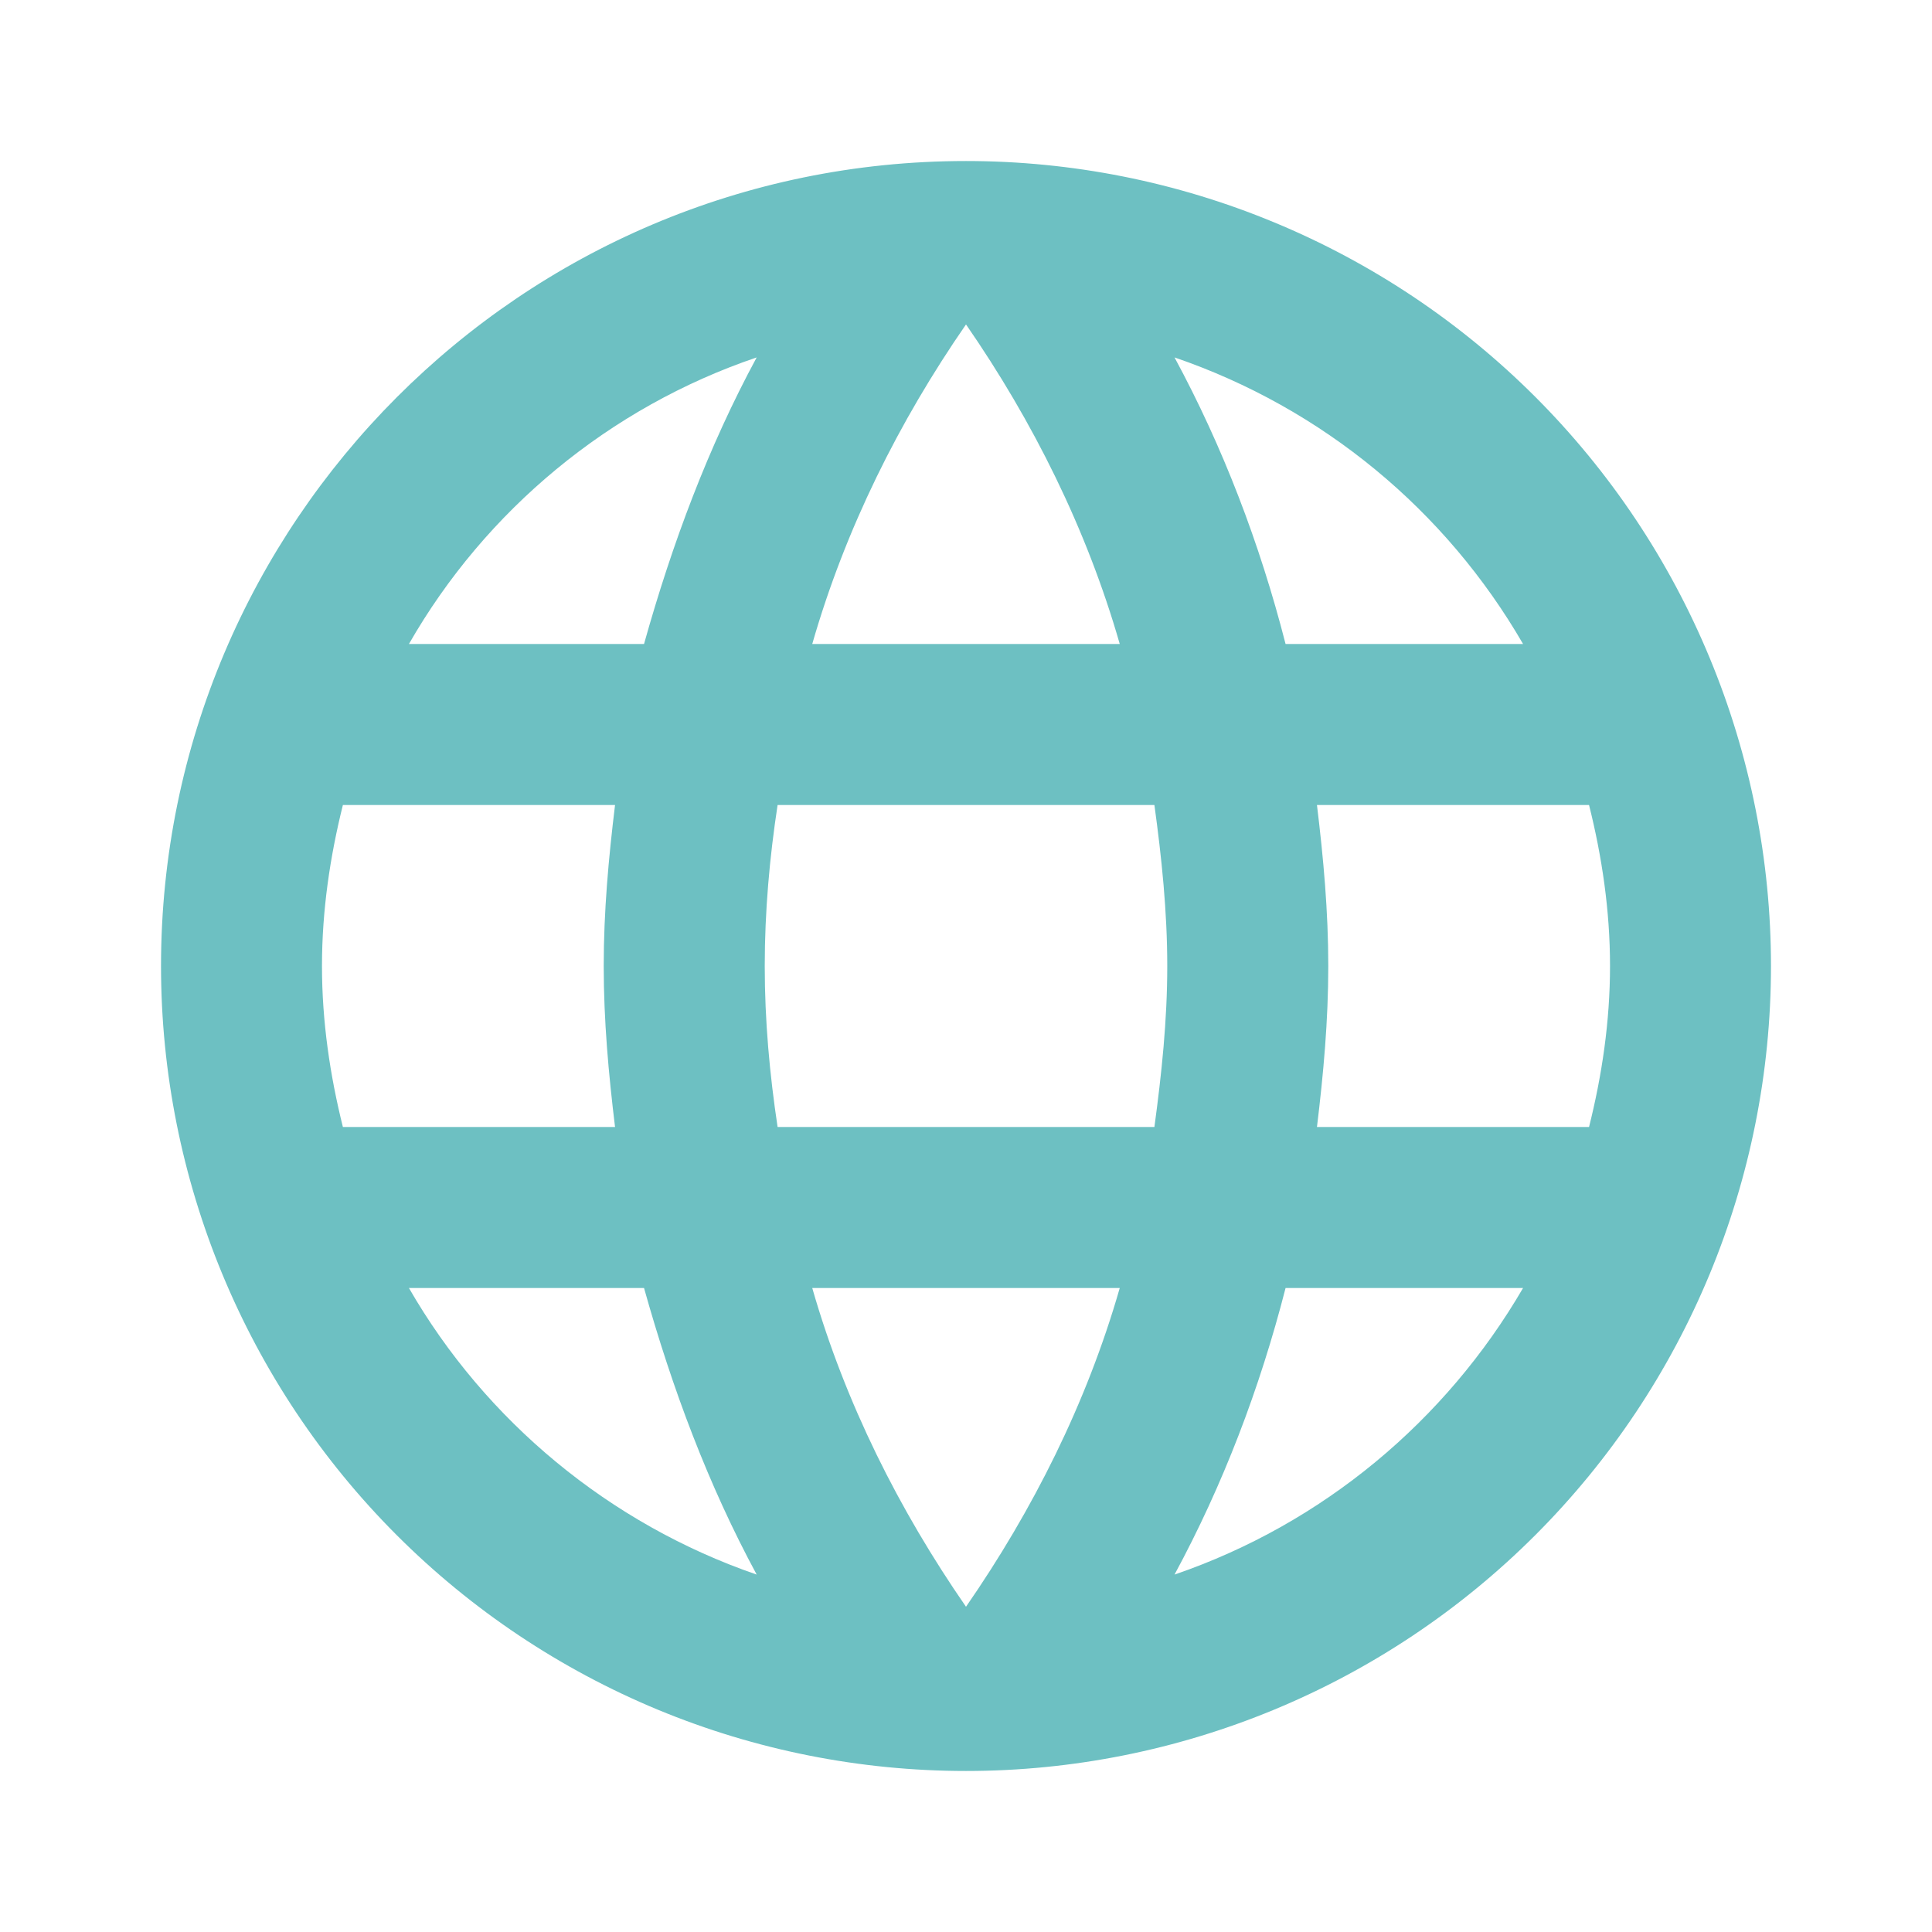 <svg width="29" height="29" viewBox="0 0 29 29" fill="none" xmlns="http://www.w3.org/2000/svg">
<path d="M19.768 16.917C19.865 16.119 19.938 15.322 19.938 14.5C19.938 13.678 19.865 12.881 19.768 12.083H23.852C24.046 12.857 24.167 13.666 24.167 14.5C24.167 15.334 24.046 16.143 23.852 16.917M17.63 23.635C18.355 22.294 18.91 20.844 19.297 19.333H22.862C21.702 21.327 19.853 22.874 17.63 23.635ZM17.328 16.917H11.672C11.552 16.119 11.479 15.322 11.479 14.5C11.479 13.678 11.552 12.869 11.672 12.083H17.328C17.436 12.869 17.521 13.678 17.521 14.5C17.521 15.322 17.436 16.119 17.328 16.917ZM14.5 24.118C13.497 22.668 12.688 21.061 12.192 19.333H16.808C16.312 21.061 15.503 22.668 14.5 24.118ZM9.667 9.667H6.138C7.286 7.661 9.147 6.114 11.358 5.365C10.633 6.706 10.09 8.156 9.667 9.667ZM6.138 19.333H9.667C10.09 20.844 10.633 22.294 11.358 23.635C9.147 22.874 7.286 21.327 6.138 19.333ZM5.147 16.917C4.954 16.143 4.833 15.334 4.833 14.5C4.833 13.666 4.954 12.857 5.147 12.083H9.232C9.135 12.881 9.062 13.678 9.062 14.5C9.062 15.322 9.135 16.119 9.232 16.917M14.5 4.87C15.503 6.32 16.312 7.939 16.808 9.667H12.192C12.688 7.939 13.497 6.32 14.5 4.87ZM22.862 9.667H19.297C18.91 8.156 18.355 6.706 17.63 5.365C19.853 6.126 21.702 7.661 22.862 9.667ZM14.5 2.417C7.818 2.417 2.417 7.854 2.417 14.5C2.417 17.705 3.69 20.778 5.956 23.044C7.078 24.166 8.41 25.056 9.876 25.664C11.342 26.271 12.913 26.583 14.5 26.583C17.705 26.583 20.778 25.31 23.044 23.044C25.31 20.778 26.583 17.705 26.583 14.5C26.583 12.913 26.271 11.342 25.663 9.876C25.056 8.41 24.166 7.078 23.044 5.956C21.922 4.834 20.59 3.944 19.124 3.337C17.658 2.729 16.087 2.417 14.5 2.417V2.417Z" fill="#6DC0C2"/>
</svg>
